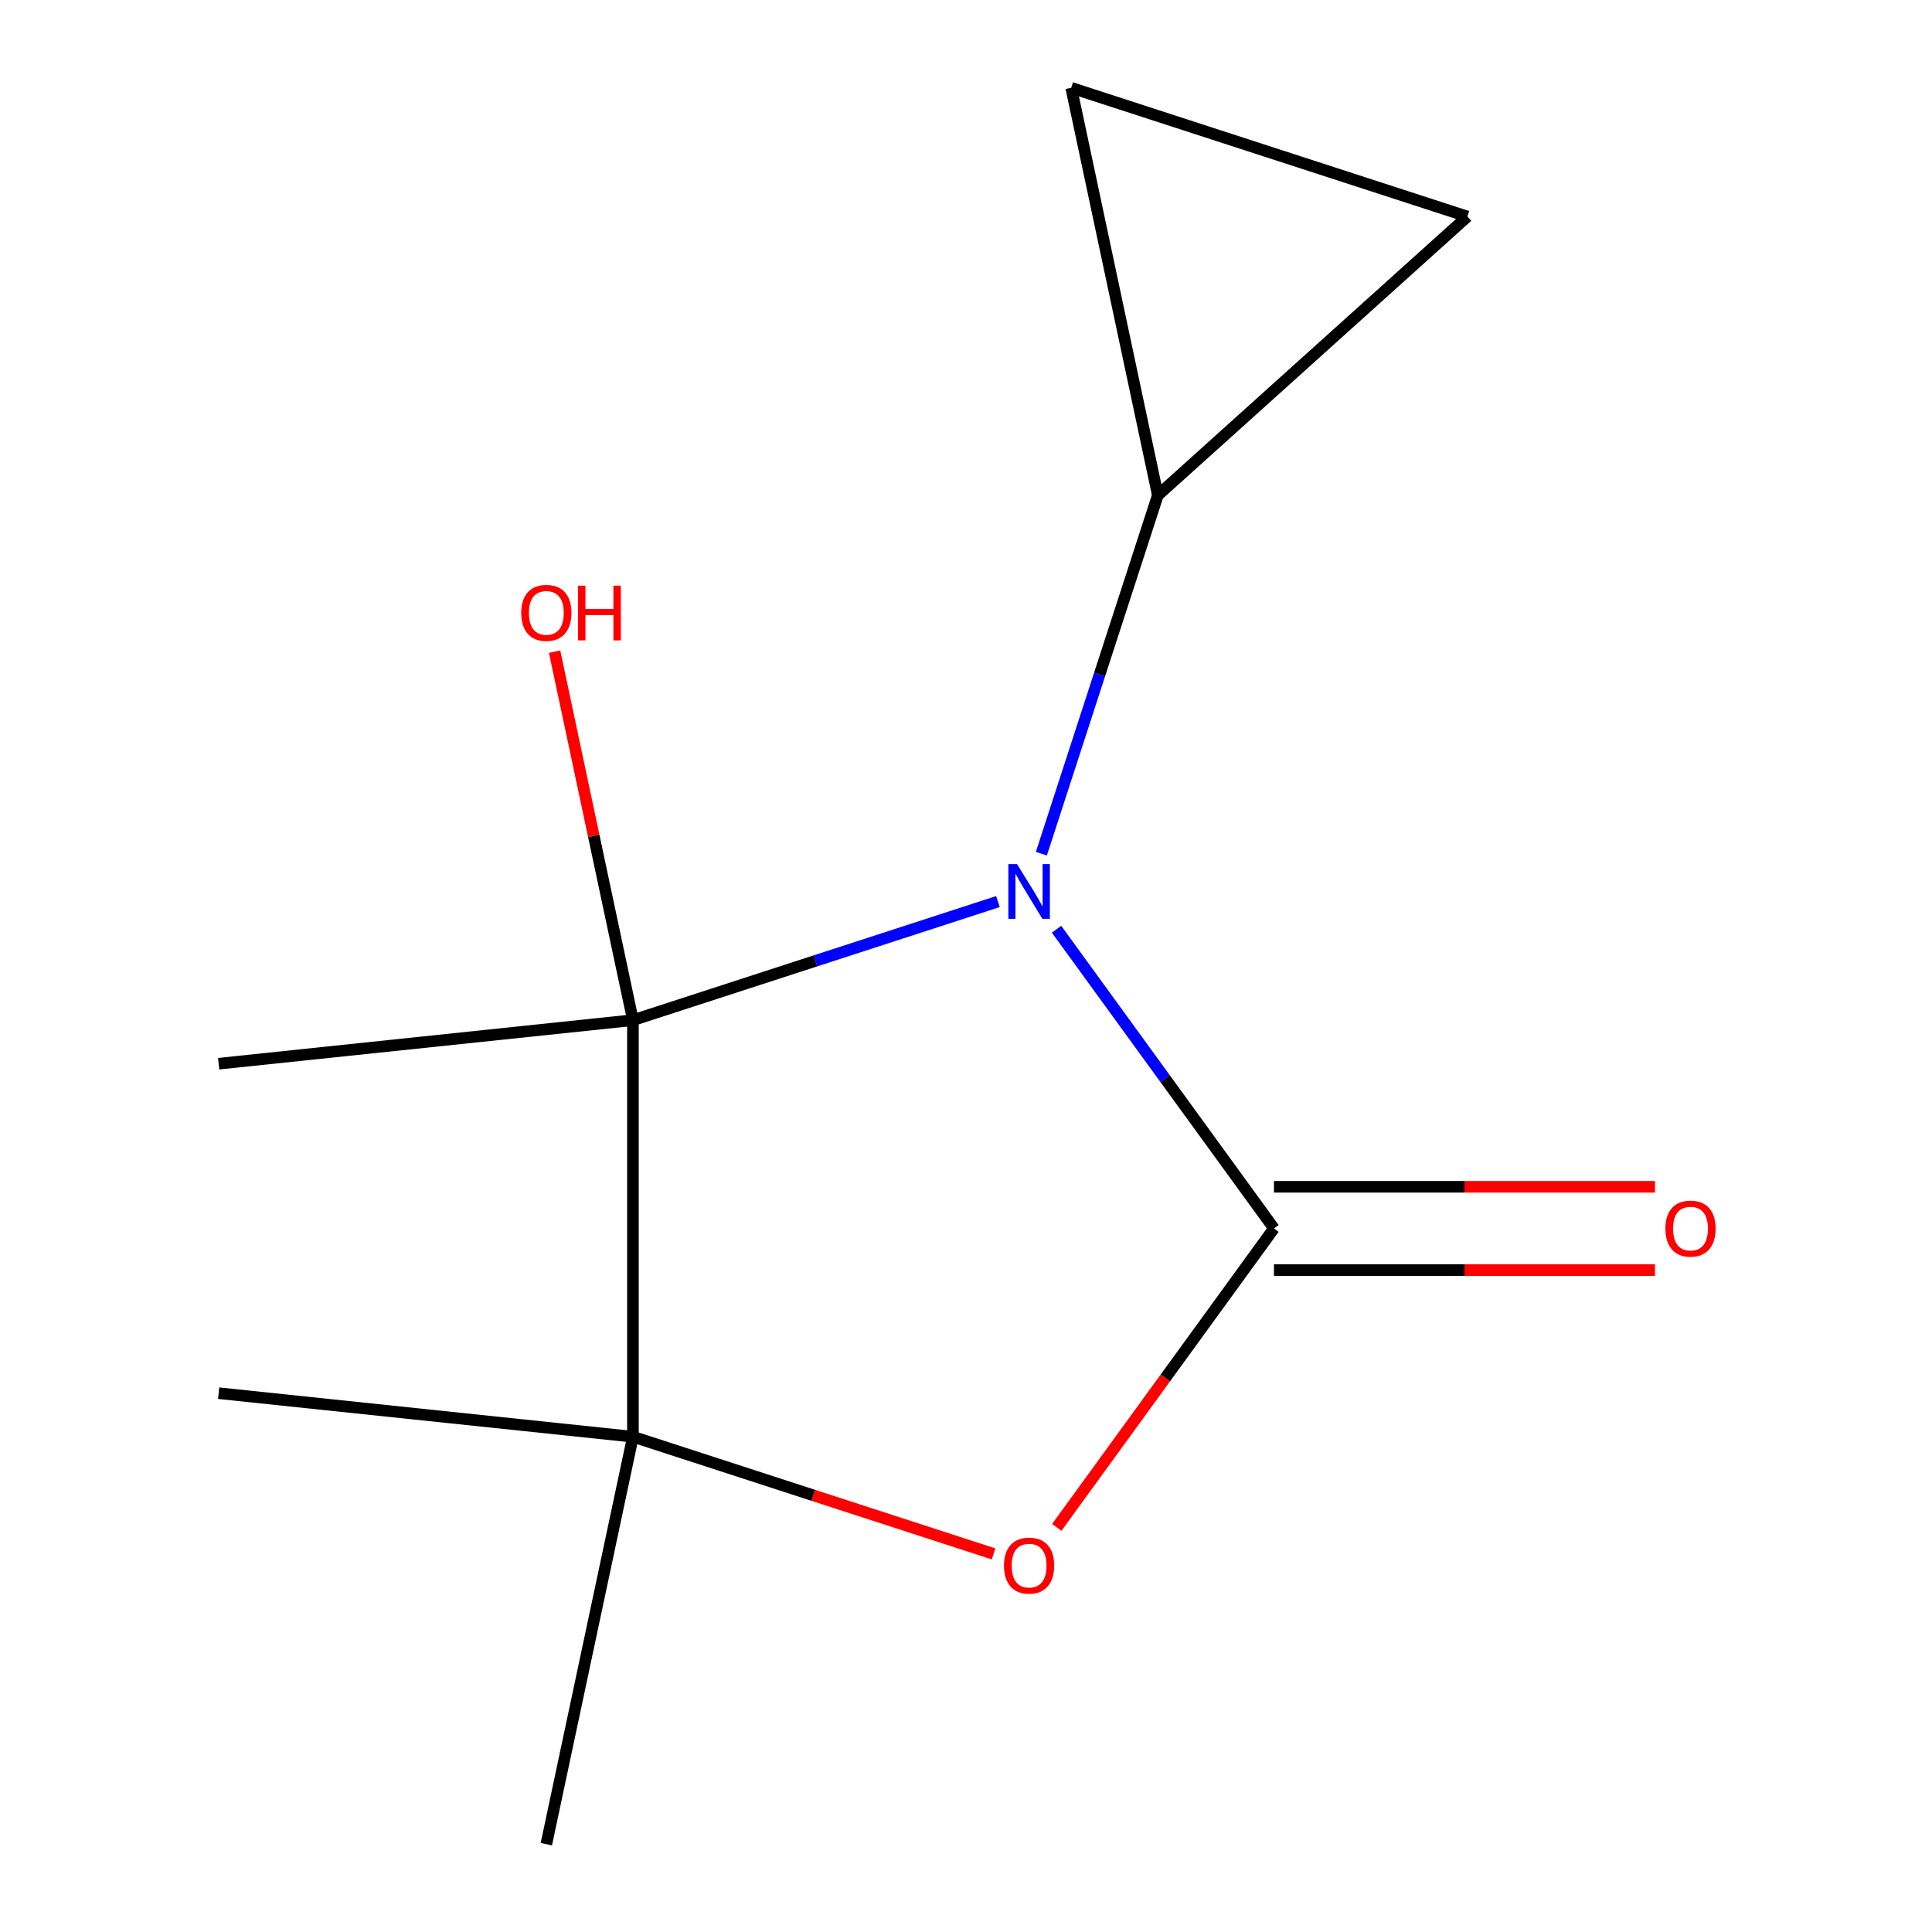 <?xml version='1.0' encoding='iso-8859-1'?>
<svg version='1.1' baseProfile='full'
              xmlns='http://www.w3.org/2000/svg'
                      xmlns:rdkit='http://www.rdkit.org/xml'
                      xmlns:xlink='http://www.w3.org/1999/xlink'
                  xml:space='preserve'
width='1000px' height='1000px' viewBox='0 0 1000 1000'>
<!-- END OF HEADER -->
<rect style='opacity:1.0;fill:#FFFFFF;stroke:none' width='1000' height='1000' x='0' y='0'> </rect>
<path class='bond-0' d='M 546.867,480.96 L 603.131,558.401' style='fill:none;fill-rule:evenodd;stroke:#0000FF;stroke-width:6px;stroke-linecap:butt;stroke-linejoin:miter;stroke-opacity:1' />
<path class='bond-0' d='M 603.131,558.401 L 659.395,635.842' style='fill:none;fill-rule:evenodd;stroke:#000000;stroke-width:6px;stroke-linecap:butt;stroke-linejoin:miter;stroke-opacity:1' />
<path class='bond-1' d='M 516.533,466.651 L 422.069,497.344' style='fill:none;fill-rule:evenodd;stroke:#0000FF;stroke-width:6px;stroke-linecap:butt;stroke-linejoin:miter;stroke-opacity:1' />
<path class='bond-1' d='M 422.069,497.344 L 327.606,528.037' style='fill:none;fill-rule:evenodd;stroke:#000000;stroke-width:6px;stroke-linecap:butt;stroke-linejoin:miter;stroke-opacity:1' />
<path class='bond-4' d='M 539.015,441.86 L 569.152,349.106' style='fill:none;fill-rule:evenodd;stroke:#0000FF;stroke-width:6px;stroke-linecap:butt;stroke-linejoin:miter;stroke-opacity:1' />
<path class='bond-4' d='M 569.152,349.106 L 599.29,256.353' style='fill:none;fill-rule:evenodd;stroke:#000000;stroke-width:6px;stroke-linecap:butt;stroke-linejoin:miter;stroke-opacity:1' />
<path class='bond-2' d='M 659.395,635.842 L 603.189,713.203' style='fill:none;fill-rule:evenodd;stroke:#000000;stroke-width:6px;stroke-linecap:butt;stroke-linejoin:miter;stroke-opacity:1' />
<path class='bond-2' d='M 603.189,713.203 L 546.983,790.564' style='fill:none;fill-rule:evenodd;stroke:#FF0000;stroke-width:6px;stroke-linecap:butt;stroke-linejoin:miter;stroke-opacity:1' />
<path class='bond-7' d='M 659.395,657.403 L 758.005,657.403' style='fill:none;fill-rule:evenodd;stroke:#000000;stroke-width:6px;stroke-linecap:butt;stroke-linejoin:miter;stroke-opacity:1' />
<path class='bond-7' d='M 758.005,657.403 L 856.615,657.403' style='fill:none;fill-rule:evenodd;stroke:#FF0000;stroke-width:6px;stroke-linecap:butt;stroke-linejoin:miter;stroke-opacity:1' />
<path class='bond-7' d='M 659.395,614.281 L 758.005,614.281' style='fill:none;fill-rule:evenodd;stroke:#000000;stroke-width:6px;stroke-linecap:butt;stroke-linejoin:miter;stroke-opacity:1' />
<path class='bond-7' d='M 758.005,614.281 L 856.615,614.281' style='fill:none;fill-rule:evenodd;stroke:#FF0000;stroke-width:6px;stroke-linecap:butt;stroke-linejoin:miter;stroke-opacity:1' />
<path class='bond-3' d='M 327.606,528.037 L 327.606,743.647' style='fill:none;fill-rule:evenodd;stroke:#000000;stroke-width:6px;stroke-linecap:butt;stroke-linejoin:miter;stroke-opacity:1' />
<path class='bond-8' d='M 327.606,528.037 L 307.333,432.663' style='fill:none;fill-rule:evenodd;stroke:#000000;stroke-width:6px;stroke-linecap:butt;stroke-linejoin:miter;stroke-opacity:1' />
<path class='bond-8' d='M 307.333,432.663 L 287.061,337.289' style='fill:none;fill-rule:evenodd;stroke:#FF0000;stroke-width:6px;stroke-linecap:butt;stroke-linejoin:miter;stroke-opacity:1' />
<path class='bond-9' d='M 327.606,528.037 L 113.177,550.575' style='fill:none;fill-rule:evenodd;stroke:#000000;stroke-width:6px;stroke-linecap:butt;stroke-linejoin:miter;stroke-opacity:1' />
<path class='bond-13' d='M 514.273,804.299 L 420.939,773.973' style='fill:none;fill-rule:evenodd;stroke:#FF0000;stroke-width:6px;stroke-linecap:butt;stroke-linejoin:miter;stroke-opacity:1' />
<path class='bond-13' d='M 420.939,773.973 L 327.606,743.647' style='fill:none;fill-rule:evenodd;stroke:#000000;stroke-width:6px;stroke-linecap:butt;stroke-linejoin:miter;stroke-opacity:1' />
<path class='bond-10' d='M 327.606,743.647 L 282.778,954.545' style='fill:none;fill-rule:evenodd;stroke:#000000;stroke-width:6px;stroke-linecap:butt;stroke-linejoin:miter;stroke-opacity:1' />
<path class='bond-11' d='M 327.606,743.647 L 113.177,721.11' style='fill:none;fill-rule:evenodd;stroke:#000000;stroke-width:6px;stroke-linecap:butt;stroke-linejoin:miter;stroke-opacity:1' />
<path class='bond-5' d='M 599.29,256.353 L 554.462,45.455' style='fill:none;fill-rule:evenodd;stroke:#000000;stroke-width:6px;stroke-linecap:butt;stroke-linejoin:miter;stroke-opacity:1' />
<path class='bond-6' d='M 599.29,256.353 L 759.519,112.082' style='fill:none;fill-rule:evenodd;stroke:#000000;stroke-width:6px;stroke-linecap:butt;stroke-linejoin:miter;stroke-opacity:1' />
<path class='bond-12' d='M 554.462,45.455 L 759.519,112.082' style='fill:none;fill-rule:evenodd;stroke:#000000;stroke-width:6px;stroke-linecap:butt;stroke-linejoin:miter;stroke-opacity:1' />
<path  class='atom-0' d='M 526.403 447.25
L 535.683 462.25
Q 536.603 463.73, 538.083 466.41
Q 539.563 469.09, 539.643 469.25
L 539.643 447.25
L 543.403 447.25
L 543.403 475.57
L 539.523 475.57
L 529.563 459.17
Q 528.403 457.25, 527.163 455.05
Q 525.963 452.85, 525.603 452.17
L 525.603 475.57
L 521.923 475.57
L 521.923 447.25
L 526.403 447.25
' fill='#0000FF'/>
<path  class='atom-3' d='M 519.663 810.354
Q 519.663 803.554, 523.023 799.754
Q 526.383 795.954, 532.663 795.954
Q 538.943 795.954, 542.303 799.754
Q 545.663 803.554, 545.663 810.354
Q 545.663 817.234, 542.263 821.154
Q 538.863 825.034, 532.663 825.034
Q 526.423 825.034, 523.023 821.154
Q 519.663 817.274, 519.663 810.354
M 532.663 821.834
Q 536.983 821.834, 539.303 818.954
Q 541.663 816.034, 541.663 810.354
Q 541.663 804.794, 539.303 801.994
Q 536.983 799.154, 532.663 799.154
Q 528.343 799.154, 525.983 801.954
Q 523.663 804.754, 523.663 810.354
Q 523.663 816.074, 525.983 818.954
Q 528.343 821.834, 532.663 821.834
' fill='#FF0000'/>
<path  class='atom-8' d='M 862.005 635.922
Q 862.005 629.122, 865.365 625.322
Q 868.725 621.522, 875.005 621.522
Q 881.285 621.522, 884.645 625.322
Q 888.005 629.122, 888.005 635.922
Q 888.005 642.802, 884.605 646.722
Q 881.205 650.602, 875.005 650.602
Q 868.765 650.602, 865.365 646.722
Q 862.005 642.842, 862.005 635.922
M 875.005 647.402
Q 879.325 647.402, 881.645 644.522
Q 884.005 641.602, 884.005 635.922
Q 884.005 630.362, 881.645 627.562
Q 879.325 624.722, 875.005 624.722
Q 870.685 624.722, 868.325 627.522
Q 866.005 630.322, 866.005 635.922
Q 866.005 641.642, 868.325 644.522
Q 870.685 647.402, 875.005 647.402
' fill='#FF0000'/>
<path  class='atom-9' d='M 269.778 317.219
Q 269.778 310.419, 273.138 306.619
Q 276.498 302.819, 282.778 302.819
Q 289.058 302.819, 292.418 306.619
Q 295.778 310.419, 295.778 317.219
Q 295.778 324.099, 292.378 328.019
Q 288.978 331.899, 282.778 331.899
Q 276.538 331.899, 273.138 328.019
Q 269.778 324.139, 269.778 317.219
M 282.778 328.699
Q 287.098 328.699, 289.418 325.819
Q 291.778 322.899, 291.778 317.219
Q 291.778 311.659, 289.418 308.859
Q 287.098 306.019, 282.778 306.019
Q 278.458 306.019, 276.098 308.819
Q 273.778 311.619, 273.778 317.219
Q 273.778 322.939, 276.098 325.819
Q 278.458 328.699, 282.778 328.699
' fill='#FF0000'/>
<path  class='atom-9' d='M 299.178 303.139
L 303.018 303.139
L 303.018 315.179
L 317.498 315.179
L 317.498 303.139
L 321.338 303.139
L 321.338 331.459
L 317.498 331.459
L 317.498 318.379
L 303.018 318.379
L 303.018 331.459
L 299.178 331.459
L 299.178 303.139
' fill='#FF0000'/>
</svg>
